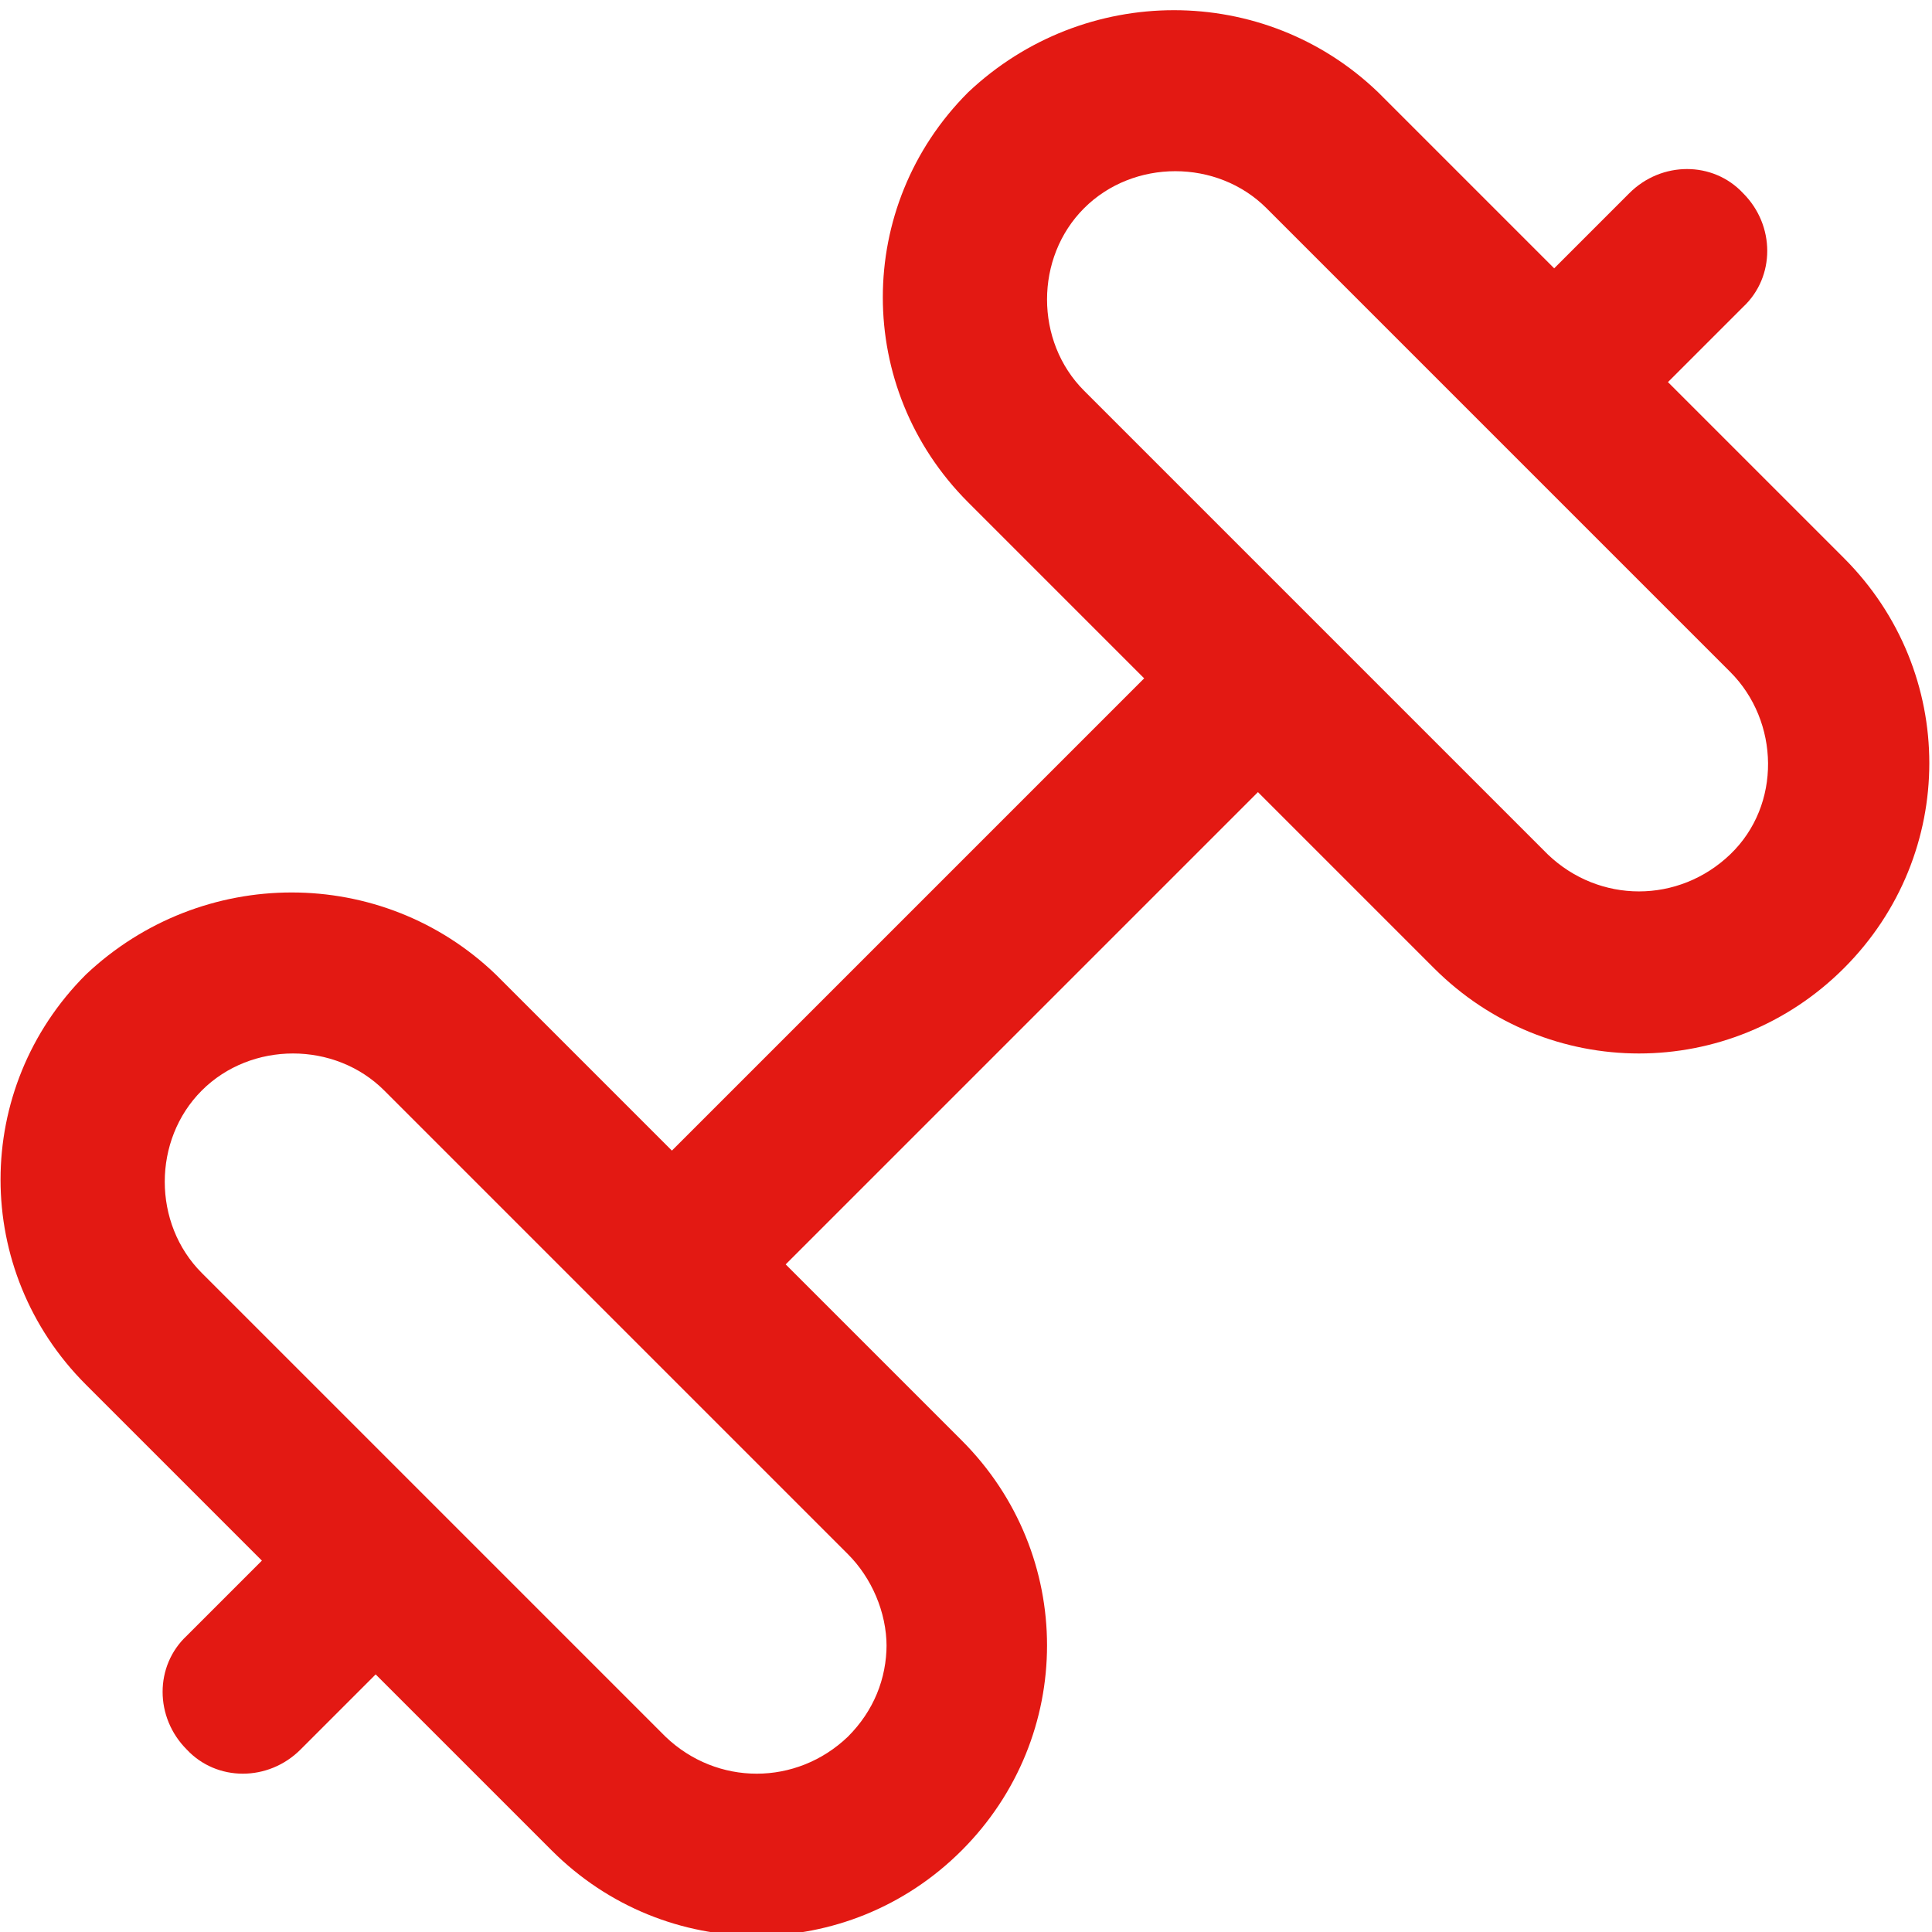 <?xml version="1.0" encoding="UTF-8"?>
<svg xmlns="http://www.w3.org/2000/svg" version="1.1" viewBox="0 0 90 90">
  <defs>
    <style>
      .cls-1 {
        fill: #e31913;
      }
    </style>
  </defs>
  <!-- Generator: Adobe Illustrator 28.7.1, SVG Export Plug-In . SVG Version: 1.2.0 Build 142)  -->
  <g>
    <g id="Capa_1">
      <path class="cls-1" d="M85.9,26l-8.2-8.2,3.5-3.5c1.5-1.4,1.5-3.8,0-5.3-1.4-1.5-3.8-1.5-5.3,0,0,0,0,0,0,0l-3.5,3.5-8.2-8.2c-5.3-5.1-13.7-5.1-19.1,0-5.3,5.3-5.3,13.8,0,19.1,0,0,0,0,0,0l8.2,8.2-22,22-8.2-8.2c-5.3-5.1-13.7-5.1-19.1,0-5.3,5.3-5.3,13.8,0,19.1,0,0,0,0,0,0l8.2,8.2-3.5,3.5c-1.5,1.4-1.5,3.8,0,5.3,1.4,1.5,3.8,1.5,5.3,0,0,0,0,0,0,0l3.5-3.5,8.2,8.2c5.3,5.3,13.8,5.3,19.1,0,0,0,0,0,0,0,5.3-5.3,5.3-13.8,0-19.1h0s-8.2-8.2-8.2-8.2l22-22,8.2,8.2c5.3,5.3,13.8,5.3,19.1,0,0,0,0,0,0,0,5.3-5.3,5.3-13.8,0-19.1,0,0,0,0,0,0h0ZM41.3,76.6c0,1.6-.6,3.1-1.8,4.3-2.4,2.3-6.1,2.3-8.5,0l-21.6-21.6c-2.3-2.3-2.3-6.2,0-8.5,2.3-2.3,6.2-2.3,8.5,0l21.6,21.6c1.1,1.1,1.8,2.7,1.8,4.3h0ZM80.6,39.8c-2.4,2.3-6.1,2.3-8.5,0l-21.6-21.6c-2.3-2.3-2.3-6.2,0-8.5,2.3-2.3,6.2-2.3,8.5,0h0l21.6,21.6c2.3,2.3,2.4,6.2,0,8.5,0,0,0,0,0,0h0Z"/>
    </g>
  </g>
</svg>